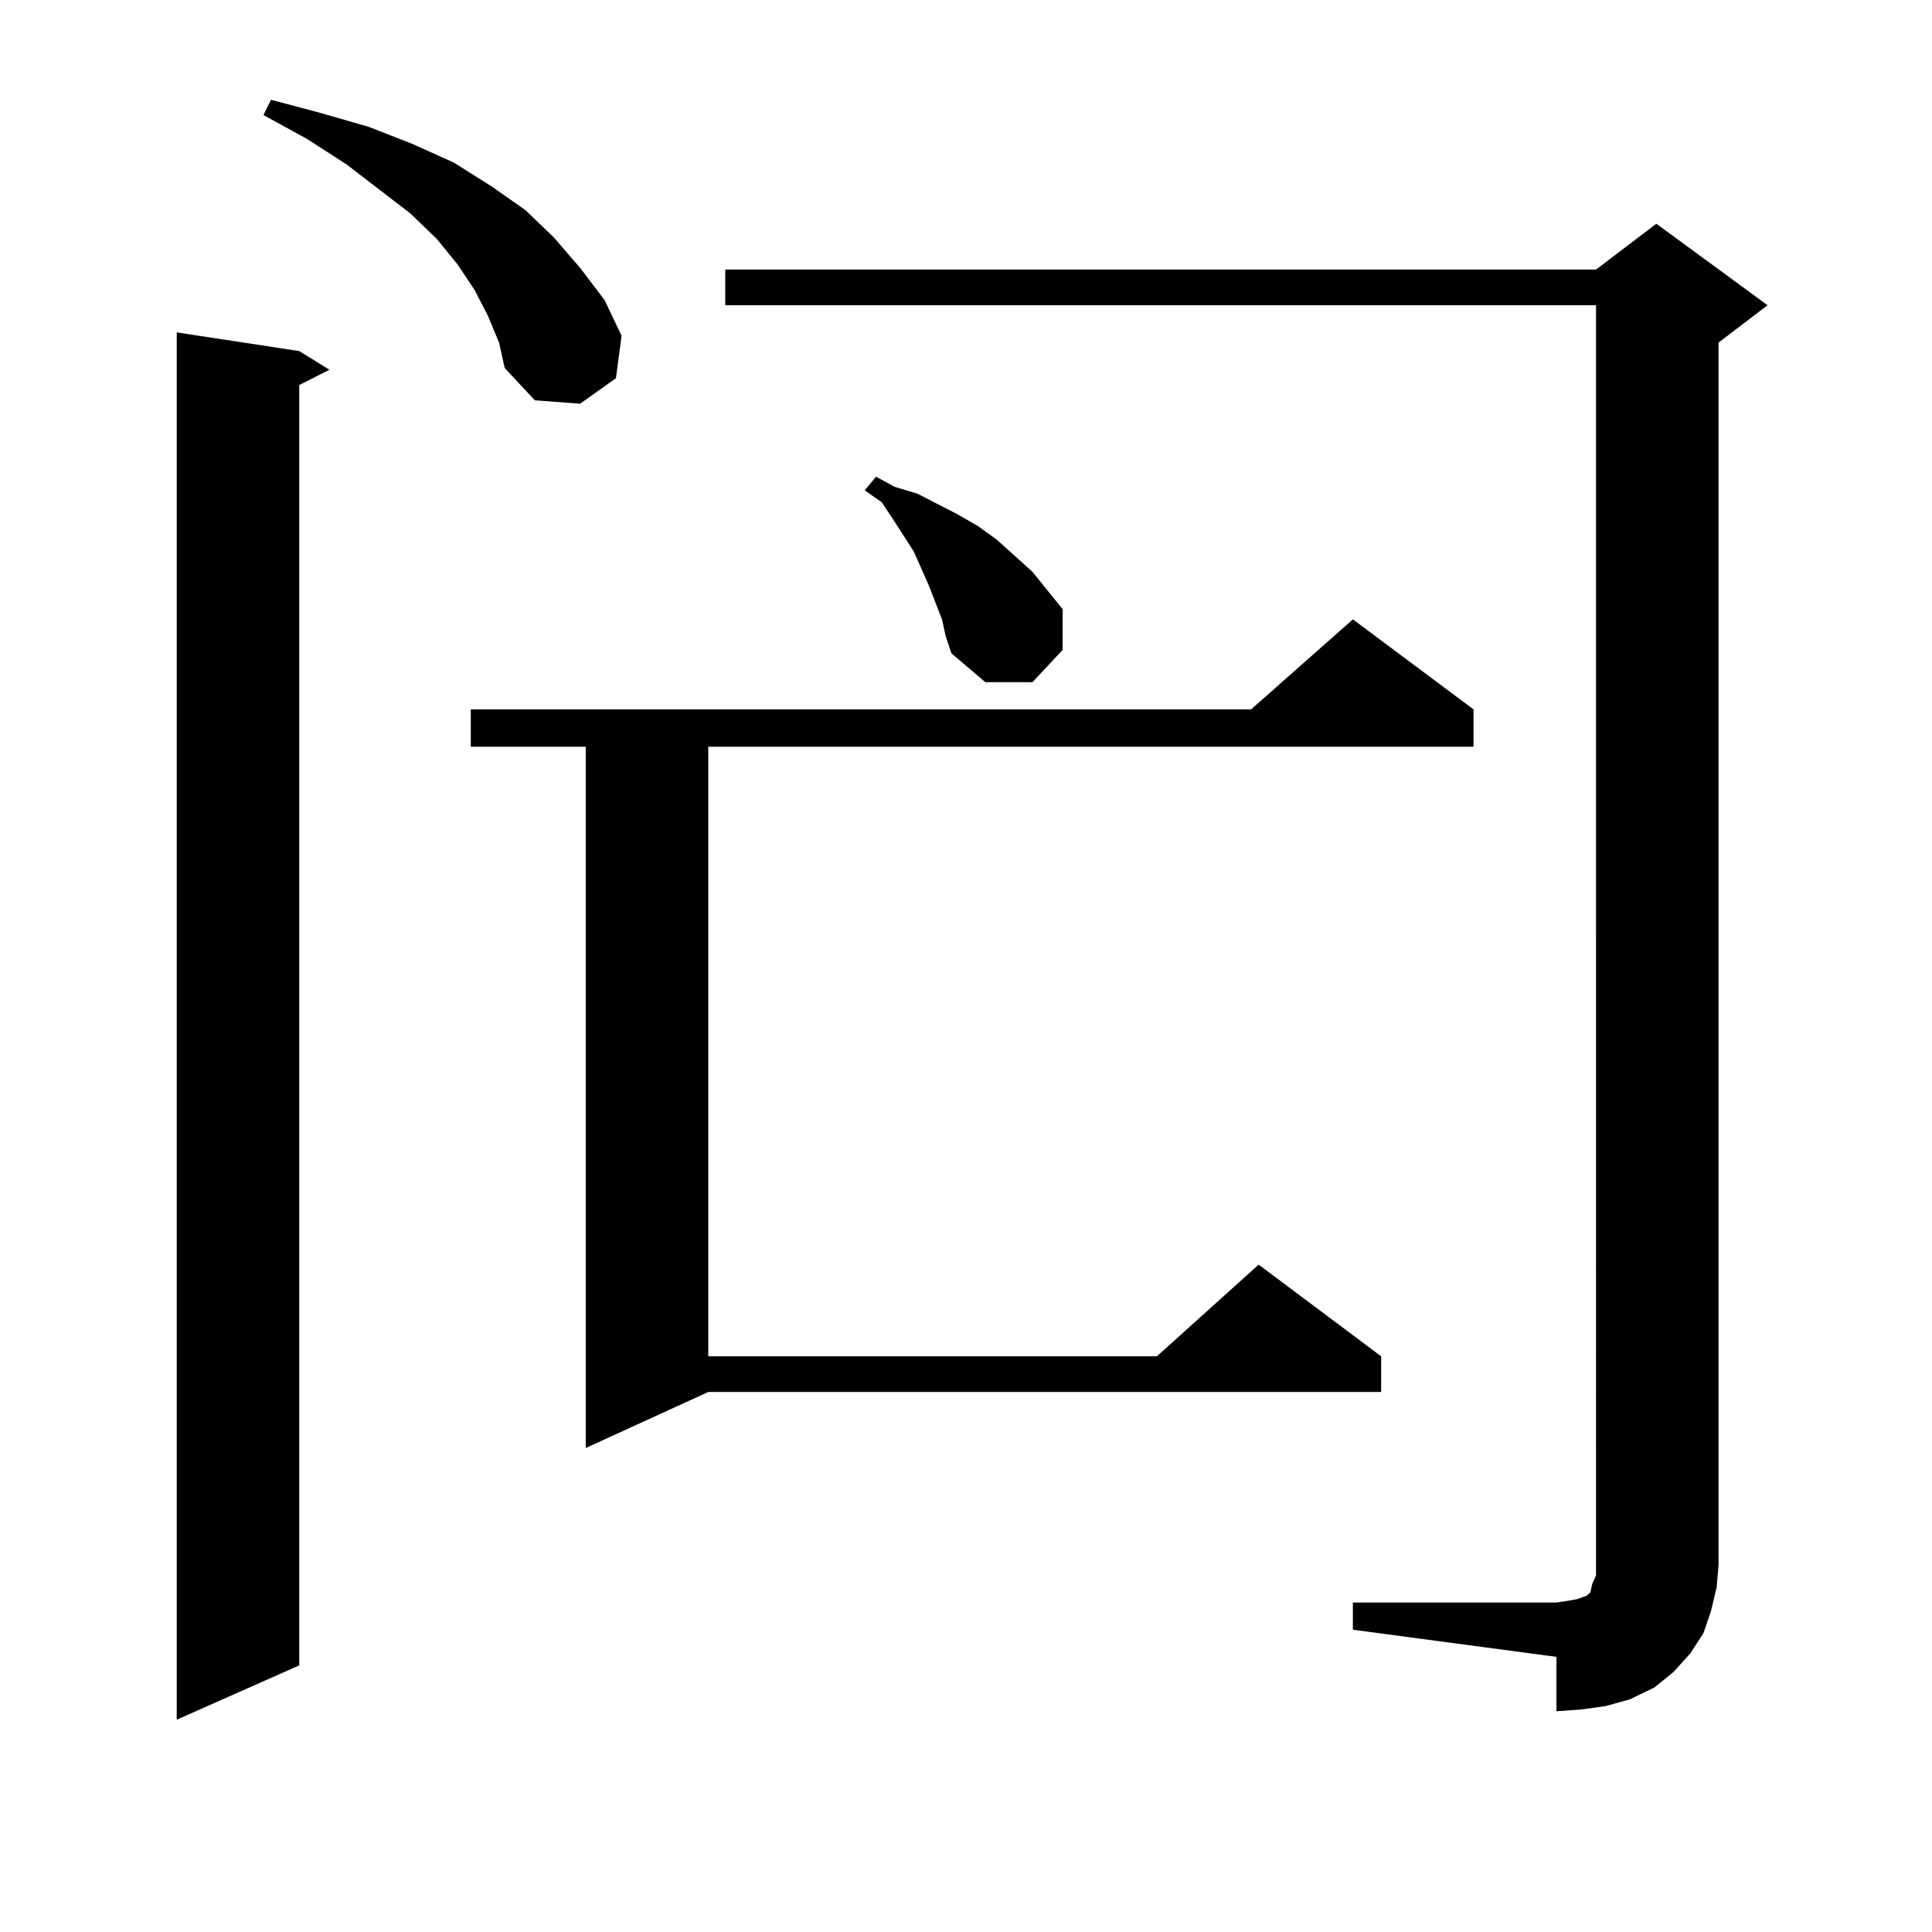 <?xml version="1.0" encoding="utf-8"?>
<!-- Generator: Adobe Illustrator 16.0.0, SVG Export Plug-In . SVG Version: 6.00 Build 0)  -->
<!DOCTYPE svg PUBLIC "-//W3C//DTD SVG 1.1//EN" "http://www.w3.org/Graphics/SVG/1.1/DTD/svg11.dtd">
<svg version="1.1" id="图层_1" xmlns="http://www.w3.org/2000/svg" xmlns:xlink="http://www.w3.org/1999/xlink" x="0px" y="0px"
	 width="1000px" height="1000px" viewBox="0 0 1000 1000" enable-background="new 0 0 1000 1000" xml:space="preserve">
<path d="M154.898,181.715l15.609,9.668l-15.609,7.91v662.695l-63.413,28.125V172.047L154.898,181.715z M252.457,163.258
	l-6.829-13.184l-8.78-13.184l-10.731-13.184l-13.658-13.184l-33.17-25.488l-20.487-13.184l-22.438-12.305l3.902-7.91l26.341,7.031
	l24.39,7.031l22.438,8.789l21.463,9.668l19.512,12.305l17.561,12.305l14.634,14.063l13.658,15.82l12.683,16.699l8.78,18.457
	l-2.927,21.973l-18.536,13.184l-23.414-1.758l-15.609-16.699l-2.927-13.184L252.457,163.258z M762.688,367.164V386.5H366.601
	v315.527H598.79l52.682-47.461l63.413,47.461v18.457H366.601l-63.413,29.004V386.5h-59.511v-19.336h403.893l52.682-46.582
	L762.688,367.164z M700.251,829.469h105.363l5.854-0.879l4.878-0.879l4.878-1.758l1.951-1.758l0.976-4.395l1.951-4.395v-5.273
	V157.984H375.381v-18.457h450.721l31.219-23.73l57.56,42.188l-25.365,19.336v632.813l-0.976,11.426l-2.927,12.305l-3.902,11.426
	l-6.829,10.547l-8.78,9.668l-9.756,7.91l-12.683,6.152l-12.683,3.516l-12.683,1.758l-12.683,0.879v-28.125l-105.363-14.063V829.469z
	 M487.573,320.582l-6.829-17.578l-7.805-17.578l-10.731-16.699l-5.854-8.789l-8.78-6.152l5.854-7.031l9.756,5.273l11.707,3.516
	l20.487,10.547l10.731,6.152l9.756,7.031l8.78,7.91l9.756,8.789l15.609,19.336v21.094l-15.609,16.699h-24.39l-17.561-14.941
	l-2.927-8.789L487.573,320.582z"/>
</svg>
